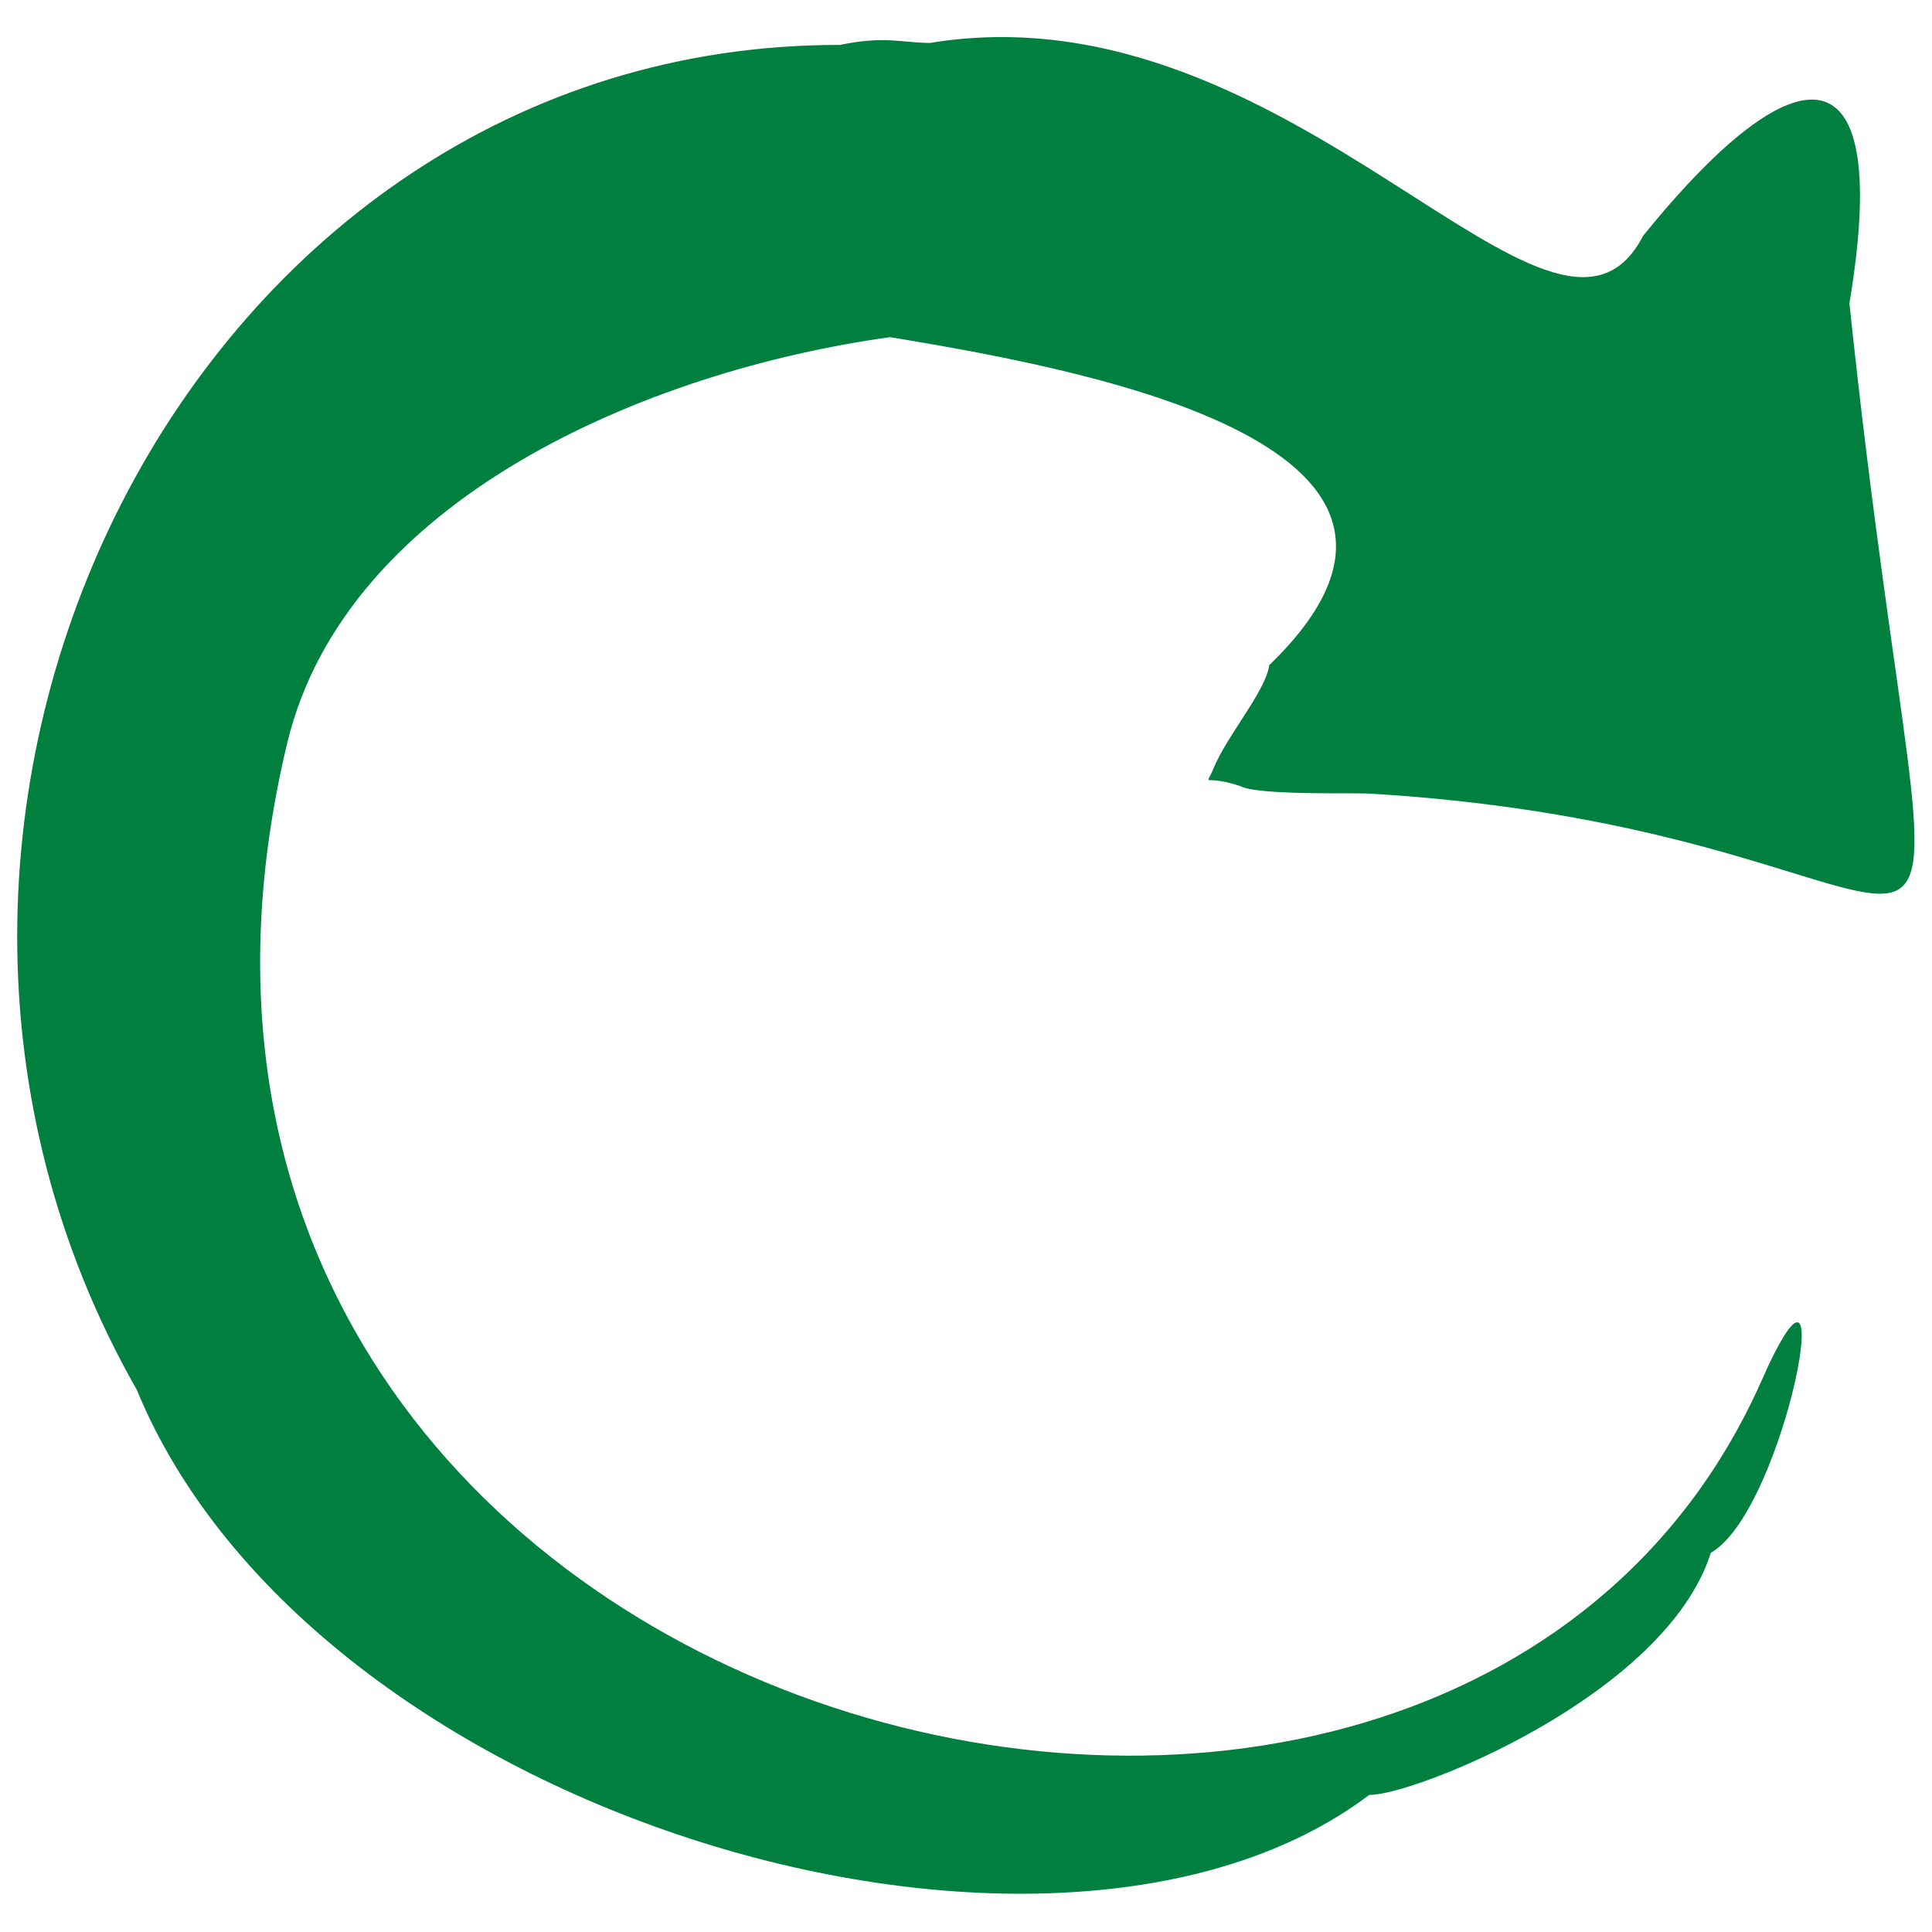 <?xml version="1.0" encoding="utf-8"?>
<!-- Generator: Adobe Illustrator 27.7.0, SVG Export Plug-In . SVG Version: 6.00 Build 0)  -->
<svg version="1.1" id="Layer_1" xmlns="http://www.w3.org/2000/svg" xmlns:xlink="http://www.w3.org/1999/xlink" x="0px" y="0px"
	 viewBox="0 0 40 40" style="enable-background:new 0 0 40 40;" xml:space="preserve">
<style type="text/css">
	.st0{fill:#007F3E;}
</style>
<path class="st0" d="M17.39,0.93c0.92-0.19,1.24-0.05,1.86-0.04c7.54-1.25,12.93,7.56,14.77,3.99c3.21-3.96,5.17-3.97,4.27,1.4
	c1.91,18.13,3.88,10.96-9.95,10.15c-0.34-0.02-2.27,0.04-2.65-0.15c-0.78-0.27-0.74,0.05-0.57-0.36c0.28-0.69,1.08-1.6,1.16-2.15
	c4.83-4.67-4.29-6.19-7.85-6.79c-5.05,0.7-11.26,3.36-12.48,8.39c-4.93,20.46,23.9,28.07,30.51,13.24c1.72-3.91,0.52,2.65-1.04,3.54
	c-0.94,2.97-6.2,5.04-7.07,5.01c-6.54,4.95-21.88,0.45-25.52-8.39C-3.96,16.86,3.99,0.91,17.39,0.93z"/>
</svg>
